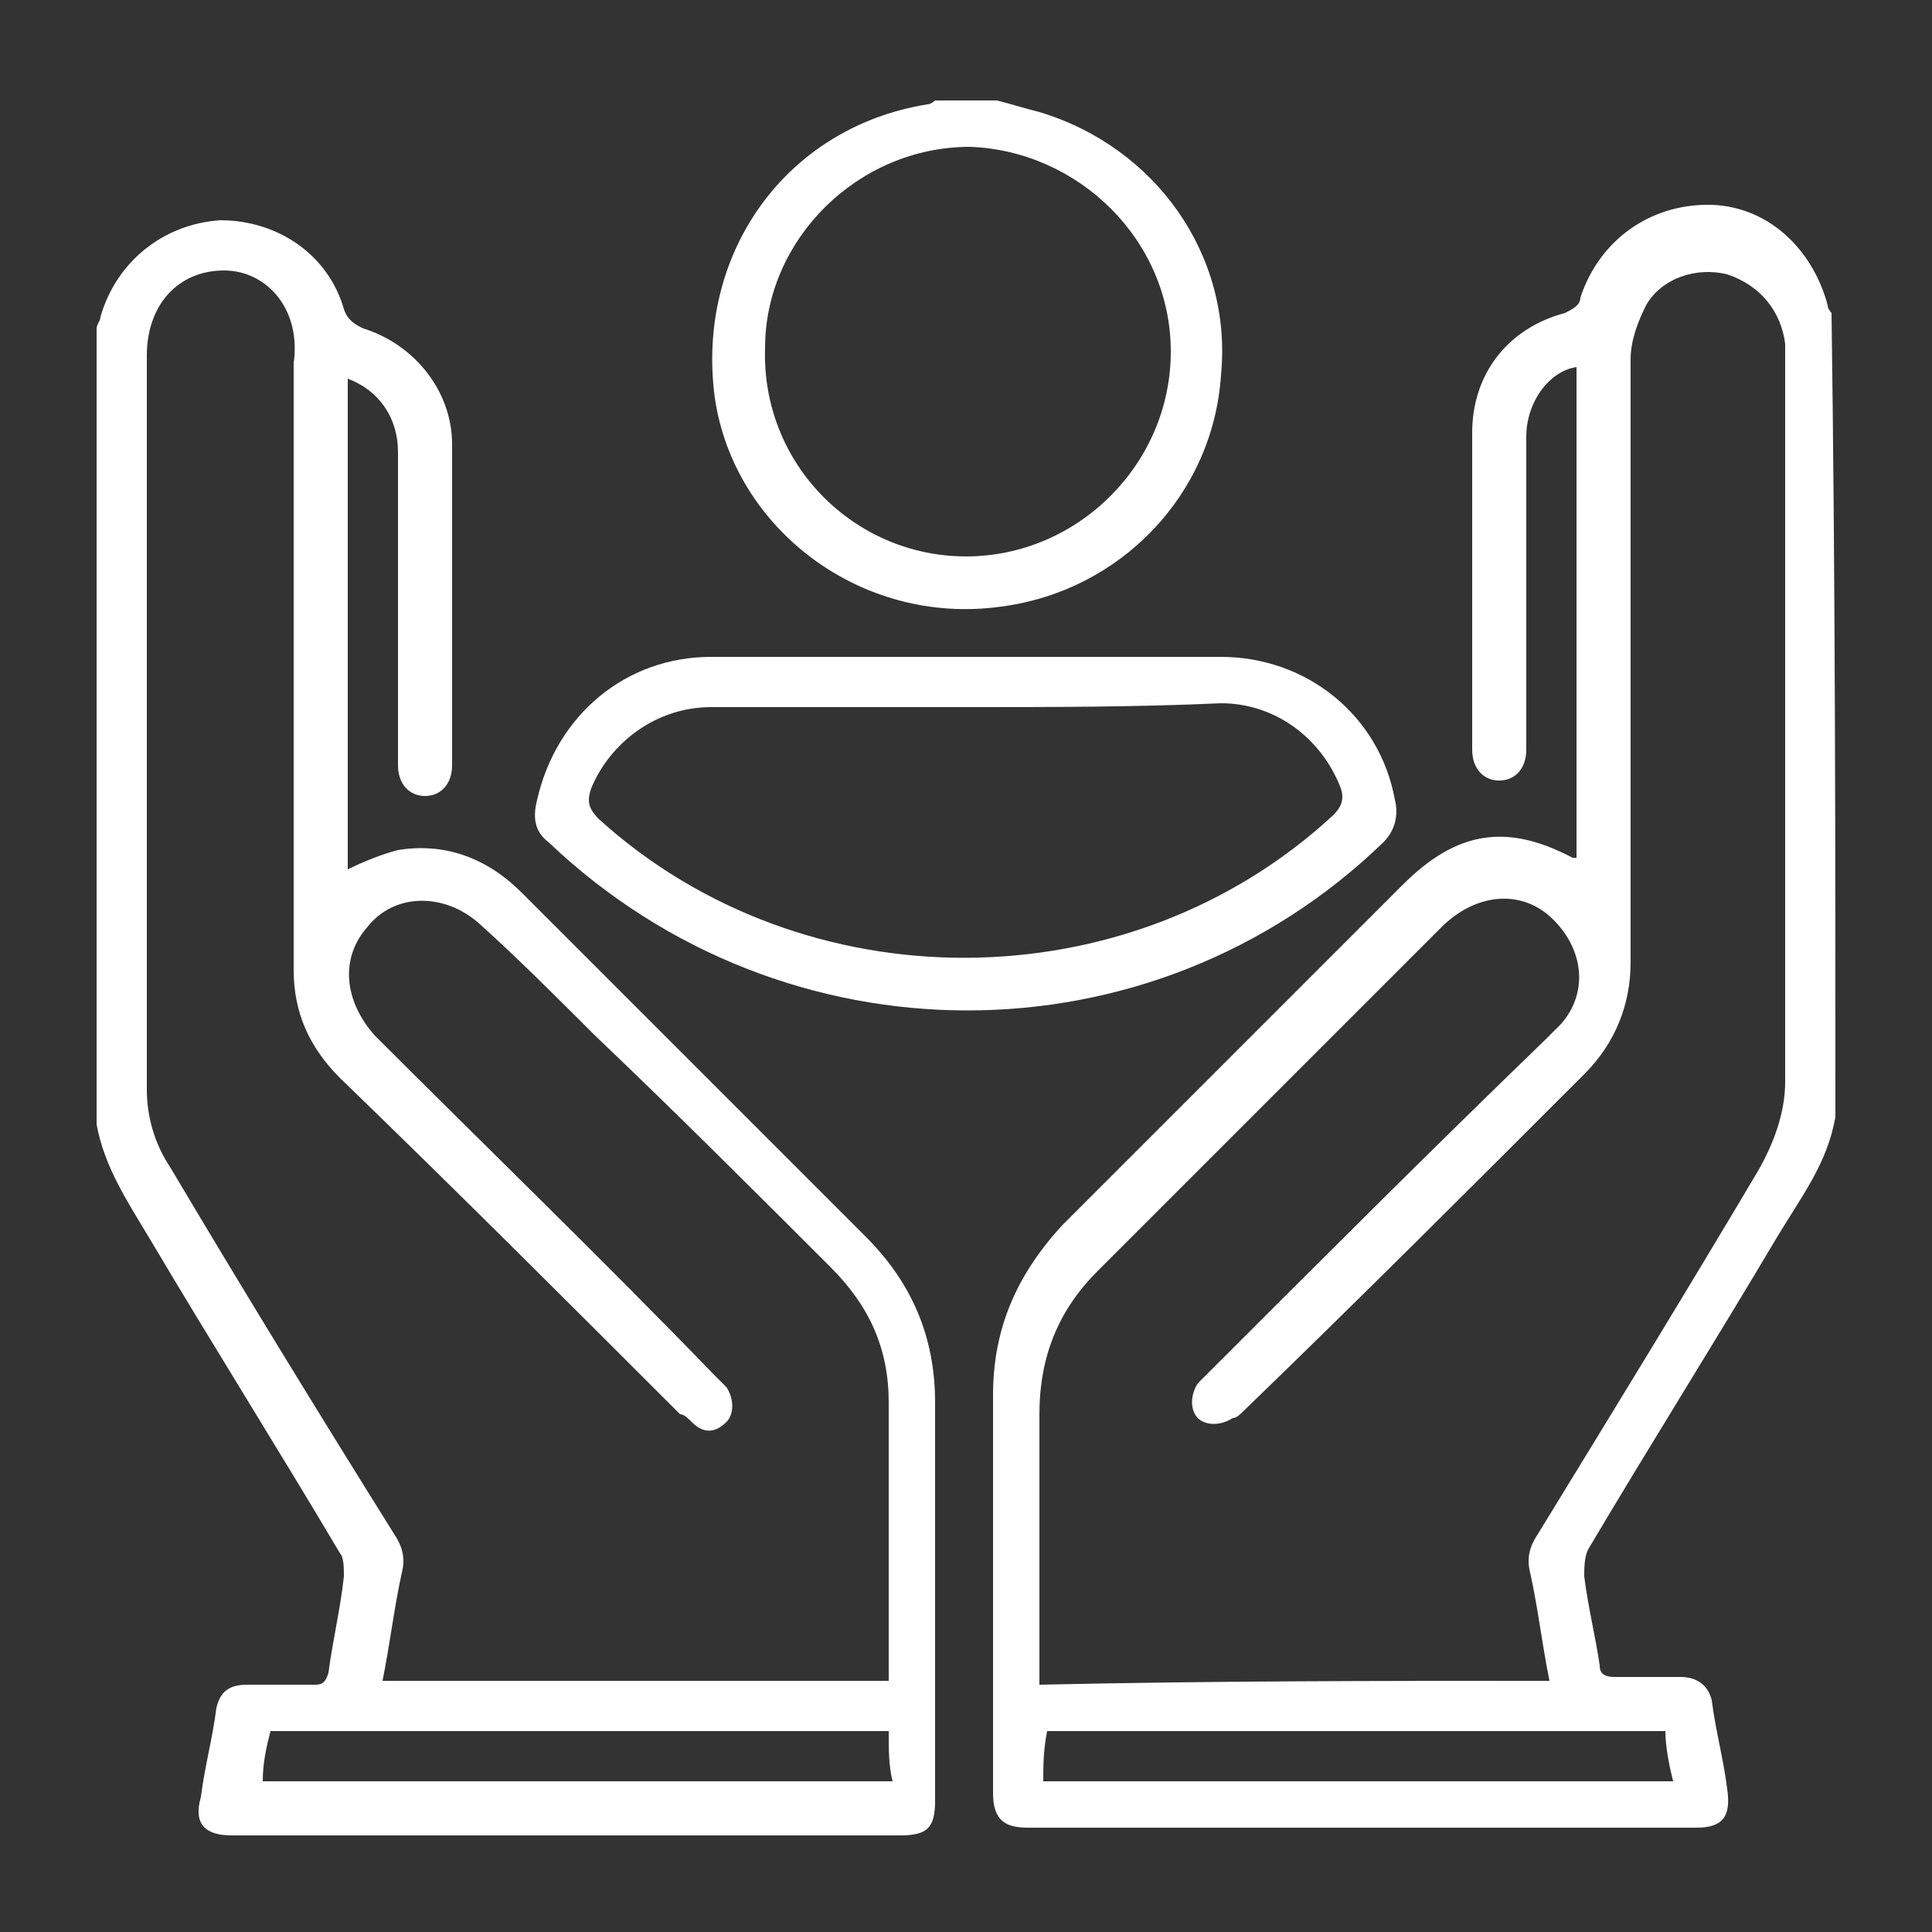<?xml version="1.0" encoding="utf-8"?>
<!-- Generator: Adobe Illustrator 26.5.0, SVG Export Plug-In . SVG Version: 6.00 Build 0)  -->
<svg version="1.1" id="Calque_2_00000003086890771933760940000013690890143402471073_"
	 xmlns="http://www.w3.org/2000/svg" xmlns:xlink="http://www.w3.org/1999/xlink" x="0px" y="0px" width="50px" height="50px"
	 viewBox="0 0 50 50" style="enable-background:new 0 0 50 50;" xml:space="preserve">
<rect x="0" y="0" width="50" height="50" fill="#333333" stroke="none"/>
<style type="text/css">
	.st0{fill:#FFFFFF;}
</style>
<g>
	<path class="st0" d="M47.5,28.9C47.3,30.1,46.6,31,46,32c-1.6,2.7-3.3,5.4-4.9,8.1C41,40.3,41,40.6,41,40.8
		c0.1,0.8,0.3,1.6,0.4,2.3c0,0.2,0.1,0.3,0.4,0.3c0.6,0,1.1,0,1.7,0c0.4,0,0.7,0.2,0.8,0.6c0.1,0.8,0.3,1.5,0.4,2.3
		c0.1,0.7-0.1,1-0.8,1c-5.8,0-11.5,0-17.3,0c-0.6,0-0.9-0.2-0.9-0.9c0-3.4,0-6.8,0-10.3c0-1.7,0.6-3.1,1.8-4.4
		c2.9-2.9,5.9-5.9,8.8-8.8c1.4-1.4,2.7-1.6,4.4-0.7h0.1c0-4.2,0-8.4,0-12.7c-0.7,0.1-1.3,0.9-1.3,1.8c0,1.5,0,3,0,4.4
		c0,1.2,0,2.5,0,3.7c0,0.5-0.3,0.8-0.7,0.8s-0.7-0.3-0.7-0.8c0-2.7,0-5.5,0-8.2c0-1.5,0.9-2.7,2.4-3.1c0.2-0.1,0.4-0.2,0.4-0.4
		c0.5-1.5,1.8-2.4,3.3-2.4s2.7,1.1,3.1,2.6c0,0.1,0.1,0.2,0.1,0.2C47.5,15.3,47.5,22.1,47.5,28.9z M40.1,43.5
		c-0.2-1-0.3-1.9-0.5-2.8c-0.1-0.4,0-0.7,0.2-1c1.9-3.1,3.8-6.2,5.7-9.4c0.4-0.7,0.7-1.5,0.7-2.3c0-6.2,0-12.5,0-18.7
		c0-0.1,0-0.3,0-0.4c-0.1-0.8-0.6-1.5-1.5-1.8c-0.8-0.2-1.7,0.1-2.1,0.8c-0.2,0.4-0.4,0.9-0.4,1.4c0,5.2,0,10.4,0,15.6
		c0,1.1-0.4,2.1-1.2,2.9c-2.9,2.9-5.8,5.8-8.8,8.7c-0.1,0.1-0.2,0.2-0.3,0.2c-0.3,0.2-0.7,0.2-0.9,0c-0.2-0.2-0.2-0.6,0-0.9
		c0.1-0.1,0.2-0.2,0.3-0.3c2.9-2.9,5.8-5.8,8.7-8.6c0.1-0.1,0.3-0.3,0.4-0.4c0.7-0.8,0.6-1.9-0.2-2.7c-0.8-0.8-2-0.7-2.9,0.2
		c-3,3-5.9,5.9-8.9,8.9c-1,1-1.5,2.2-1.5,3.7c0,2.2,0,4.3,0,6.5c0,0.2,0,0.3,0,0.5C31.4,43.5,35.7,43.5,40.1,43.5z M27,46.1
		c5.4,0,10.8,0,16.3,0c-0.1-0.4-0.2-0.9-0.2-1.3c-5.4,0-10.7,0-16,0C27,45.3,27,45.7,27,46.1z"/>
	<path class="st0" d="M2.5,8.5c0-0.1,0.1-0.2,0.1-0.3C3,6.8,4.2,5.8,5.7,5.7c1.5,0,2.8,0.9,3.2,2.3C9,8.3,9.2,8.4,9.4,8.5
		c1.3,0.4,2.3,1.6,2.3,3c0,2.8,0,5.6,0,8.3c0,0.5-0.3,0.8-0.7,0.8s-0.7-0.3-0.7-0.8c0-2.7,0-5.4,0-8.1c0-0.9-0.5-1.6-1.3-1.9
		c0,4.2,0,8.5,0,12.7c0.4-0.2,0.9-0.4,1.3-0.5c1.2-0.2,2.3,0.2,3.2,1.1c2.2,2.2,4.4,4.4,6.6,6.6c0.8,0.8,1.5,1.5,2.3,2.3
		c1.2,1.2,1.8,2.6,1.8,4.3c0,3.4,0,6.8,0,10.3c0,0.7-0.2,0.9-0.9,0.9c-5.8,0-11.5,0-17.3,0c-0.7,0-1-0.3-0.8-1
		c0.1-0.8,0.3-1.5,0.4-2.3c0.1-0.4,0.3-0.6,0.8-0.6c0.6,0,1.1,0,1.7,0c0.2,0,0.3,0,0.4-0.3c0.1-0.8,0.3-1.6,0.4-2.5
		c0-0.2,0-0.5-0.1-0.6c-1.6-2.7-3.3-5.4-4.9-8.1c-0.6-1-1.2-1.9-1.4-3C2.5,22.1,2.5,15.3,2.5,8.5z M23,43.5c0-0.1,0-0.2,0-0.3
		c0-2.3,0-4.6,0-6.9c0-1.4-0.5-2.5-1.5-3.5c-2-2-4-4-6.1-6c-1-1-2-2-3-2.9c-0.9-0.8-2.2-0.8-2.9,0.1c-0.7,0.8-0.6,1.9,0.2,2.8
		c2.9,2.9,5.9,5.8,8.8,8.8c0.1,0.1,0.2,0.2,0.3,0.3c0.2,0.3,0.2,0.7,0,0.9c-0.3,0.3-0.6,0.3-0.9,0c-0.1-0.1-0.2-0.2-0.3-0.2
		c-2.9-2.9-5.8-5.8-8.8-8.7c-0.8-0.8-1.2-1.7-1.2-2.8c0-5.2,0-10.5,0-15.7C7.8,8,6.9,7,5.8,7c-1.2,0-2,0.9-2,2.2c0,6.3,0,12.7,0,19
		c0,0.7,0.2,1.4,0.6,2c1.9,3.2,3.8,6.3,5.8,9.5c0.2,0.3,0.3,0.6,0.2,1c-0.2,0.9-0.3,1.8-0.5,2.8C14.3,43.5,18.6,43.5,23,43.5z
		 M23,44.8c-5.4,0-10.7,0-16,0c-0.1,0.4-0.2,0.8-0.2,1.3c5.4,0,10.8,0,16.3,0C23,45.7,23,45.3,23,44.8z"/>
	<path class="st0" d="M25.8,2.6c0.4,0.1,0.7,0.2,1.1,0.3c3,0.9,5,3.7,4.7,6.8c-0.2,3.1-2.6,5.6-5.7,6c-3.6,0.5-6.9-2-7.4-5.4
		c-0.5-3.7,1.8-7,5.5-7.6c0.1,0,0.2-0.1,0.2-0.1C24.7,2.6,25.3,2.6,25.8,2.6z M25,14.4c2.9,0,5.3-2.4,5.3-5.3s-2.4-5.2-5.2-5.3
		c-2.9,0-5.3,2.4-5.3,5.2C19.7,12,22.1,14.4,25,14.4z"/>
	<path class="st0" d="M25,17c2.2,0,4.4,0,6.6,0s4.1,1.5,4.5,3.7c0.1,0.4,0,0.8-0.3,1.1c-6,5.8-15.5,5.8-21.6,0
		c-0.4-0.3-0.4-0.7-0.3-1.1c0.5-2.2,2.3-3.7,4.5-3.7C20.6,17,22.8,17,25,17z M25,18.3c-2.2,0-4.4,0-6.6,0c-1.4,0-2.6,0.9-3.1,2.1
		c-0.1,0.3-0.1,0.5,0.2,0.8c5.3,4.8,13.7,4.8,19-0.1c0.2-0.2,0.3-0.4,0.2-0.7c-0.5-1.3-1.7-2.2-3.1-2.2C29.4,18.3,27.2,18.3,25,18.3
		z"/>
</g>
</svg>
